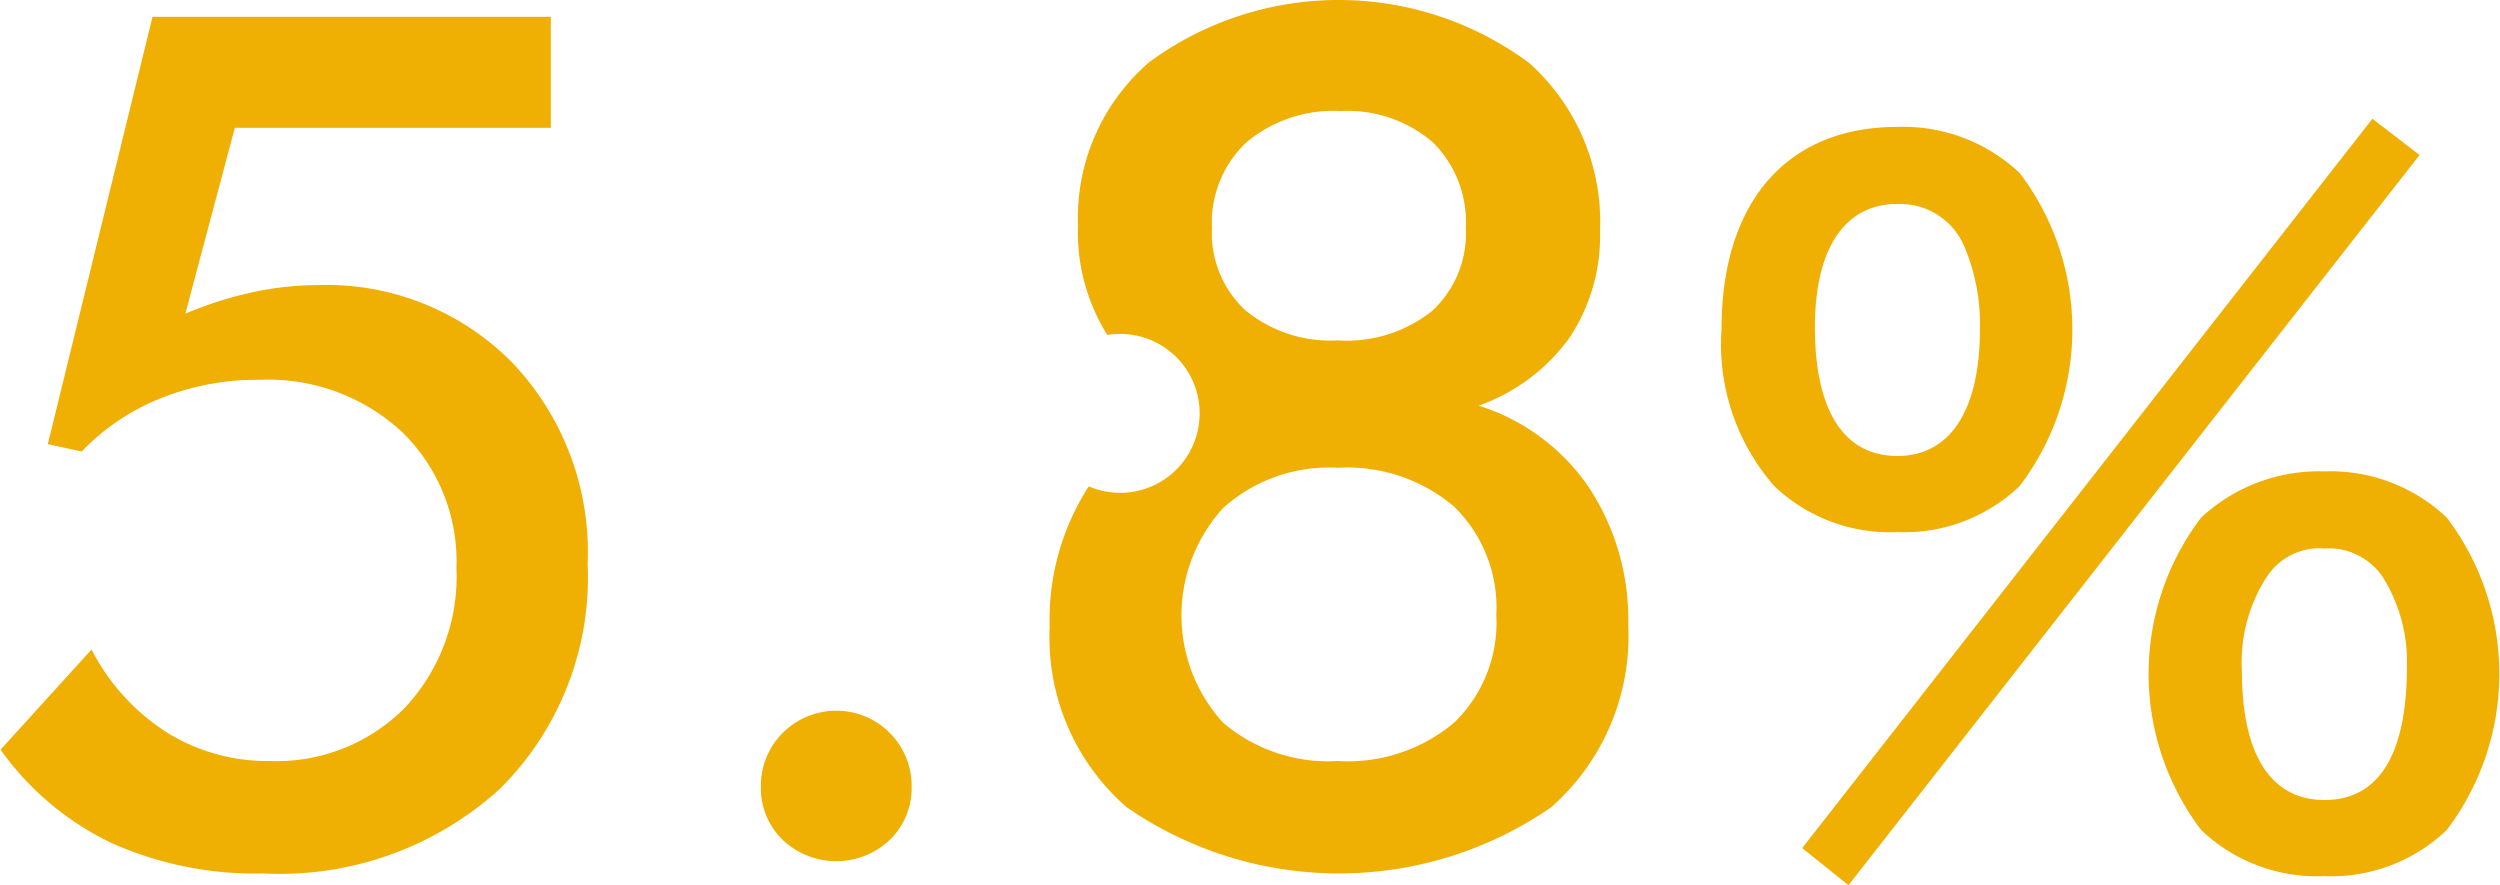 <svg xmlns="http://www.w3.org/2000/svg" width="55.156" height="19.53" viewBox="0 0 55.156 19.53">
<defs>
    <style>
      .cls-1 {
        fill: #efaf03;
        fill-rule: evenodd;
      }
    </style>
  </defs>
  <path id="things-q9-per03" class="cls-1" d="M445.512,4522.01a6.382,6.382,0,0,0,2.451,2.06,7.75,7.75,0,0,0,3.353.67,7.214,7.214,0,0,0,5.206-1.86,6.573,6.573,0,0,0,1.943-4.98,6.059,6.059,0,0,0-1.664-4.43,5.755,5.755,0,0,0-4.317-1.71,6.887,6.887,0,0,0-1.422.16,8.392,8.392,0,0,0-1.473.47l1.092-4.1h6.971v-2.45h-8.787l-2.311,9.43,0.749,0.16a4.986,4.986,0,0,1,1.759-1.18,5.693,5.693,0,0,1,2.165-.4,4.34,4.34,0,0,1,3.143,1.15,3.977,3.977,0,0,1,1.2,3,4.232,4.232,0,0,1-1.143,3.09,3.986,3.986,0,0,1-2.984,1.17,4.2,4.2,0,0,1-2.261-.63,4.734,4.734,0,0,1-1.663-1.83Zm17.257,1.99a1.719,1.719,0,0,0,2.362,0,1.59,1.59,0,0,0,.482-1.17,1.652,1.652,0,0,0-.482-1.19,1.668,1.668,0,0,0-2.362,0,1.648,1.648,0,0,0-.483,1.19A1.587,1.587,0,0,0,462.769,4524Zm6.752-7.8a5.421,5.421,0,0,0-.863,3.11,4.96,4.96,0,0,0,1.7,3.97,8.239,8.239,0,0,0,9.365,0,5.038,5.038,0,0,0,1.7-4.03,5.3,5.3,0,0,0-.877-3.04,4.6,4.6,0,0,0-2.425-1.79,4.2,4.2,0,0,0,2-1.49,4.053,4.053,0,0,0,.679-2.36,4.7,4.7,0,0,0-1.562-3.71,7.052,7.052,0,0,0-8.381-.02,4.534,4.534,0,0,0-1.574,3.6,4.271,4.271,0,0,0,.647,2.42A1.753,1.753,0,1,1,469.521,4516.2Zm7.581-7.6a2.472,2.472,0,0,1,.737,1.9,2.322,2.322,0,0,1-.743,1.83,3.019,3.019,0,0,1-2.076.65,2.963,2.963,0,0,1-2.039-.66,2.314,2.314,0,0,1-.742-1.82,2.424,2.424,0,0,1,.761-1.89,2.987,2.987,0,0,1,2.083-.69A2.877,2.877,0,0,1,477.1,4508.6Zm-4.622,12.81a3.511,3.511,0,0,1,.013-4.74,3.5,3.5,0,0,1,2.527-.88,3.641,3.641,0,0,1,2.565.86,3.112,3.112,0,0,1,.927,2.39,3.067,3.067,0,0,1-.927,2.37,3.637,3.637,0,0,1-2.565.85A3.571,3.571,0,0,1,472.48,4521.41Zm12.781,2.77,1.02,0.82,12.6-16.11-1.04-.8Zm11.521,0.62a3.681,3.681,0,0,0,2.7-1.02,5.7,5.7,0,0,0,0-6.89,3.73,3.73,0,0,0-2.7-1.02,3.812,3.812,0,0,0-2.72,1.02,5.7,5.7,0,0,0,0,6.89A3.7,3.7,0,0,0,496.782,4524.8Zm0-7.23a1.441,1.441,0,0,1,1.28.62,3.52,3.52,0,0,1,.54,1.99c0,1.94-.62,2.94-1.82,2.94-1.18,0-1.82-1-1.82-2.84a3.465,3.465,0,0,1,.54-2.07A1.392,1.392,0,0,1,496.782,4517.57Zm-9.421-.36a3.684,3.684,0,0,0,2.7-1.02,5.71,5.71,0,0,0,0-6.9,3.733,3.733,0,0,0-2.7-1.02c-2.44,0-3.88,1.66-3.88,4.46a4.753,4.753,0,0,0,1.16,3.46A3.7,3.7,0,0,0,487.361,4517.21Zm0-7.24a1.539,1.539,0,0,1,1.46.9,4.374,4.374,0,0,1,.361,1.86c0,1.8-.661,2.8-1.821,2.8-1.18,0-1.82-1-1.82-2.84C485.541,4510.95,486.2,4509.97,487.361,4509.97Z" transform="translate(-445.5 -4505.47)"/>
</svg>
